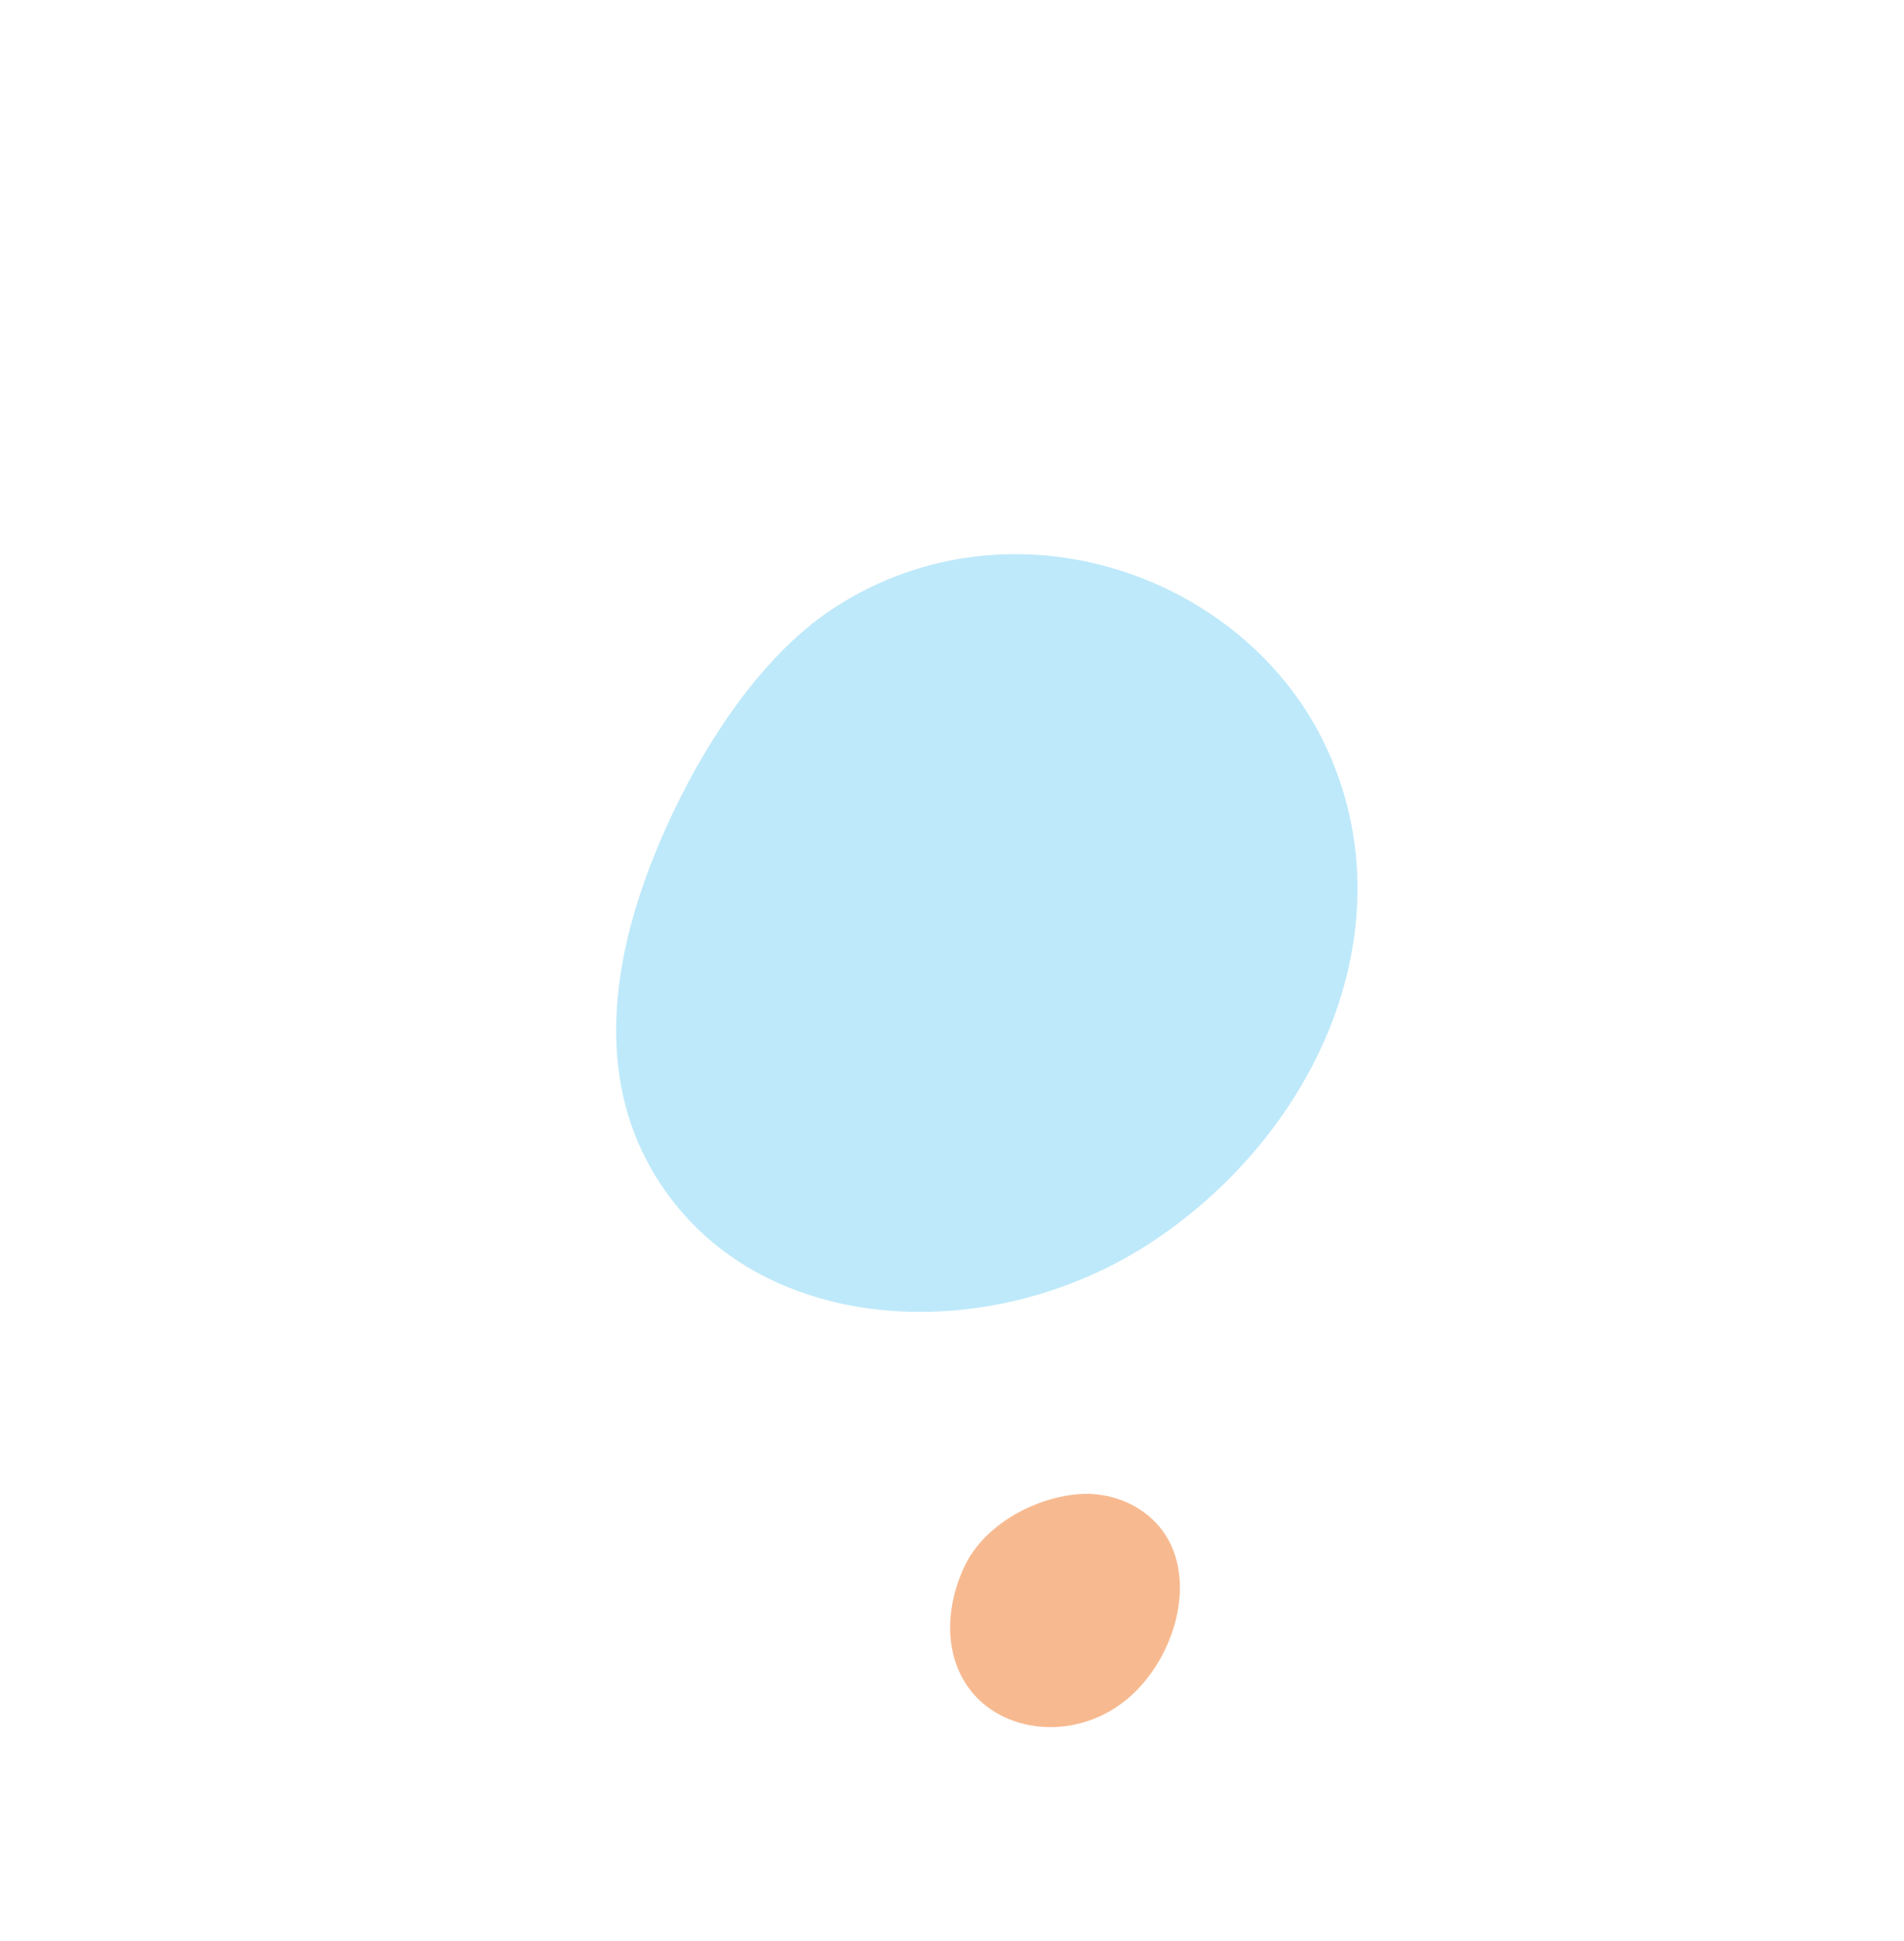 <svg xmlns="http://www.w3.org/2000/svg" width="184.798" height="188.381" data-name="レイヤー_2"><defs><clipPath id="a"><path fill="none" d="M0 0h184.798v188.381H0z"/></clipPath></defs><g clip-path="url(#a)" data-name="p"><path fill="#bee9fa" d="M111.864 120.473c16.263-10.796 24.868-30.783 16.858-47.961-7.805-16.738-30.373-24.689-47.618-13.625-8.273 5.308-14.545 16.198-17.942 24.979-3.773 9.753-5.14 20.446.021 29.513 9.407 16.53 32.841 17.61 48.681 7.093Z"/><path fill="#f7ba90" d="M97.124 147.86c-1.478 1.096-2.711 2.468-3.472 4.055-1.926 4.017-2.06 8.709.498 12.053 3.496 4.57 11.244 5.07 16.165.064 4.176-4.248 5.841-11.585 2.202-15.902-1.831-2.173-4.76-3.362-7.753-3.149-2.582.184-5.394 1.213-7.641 2.879Z"/></g></svg>